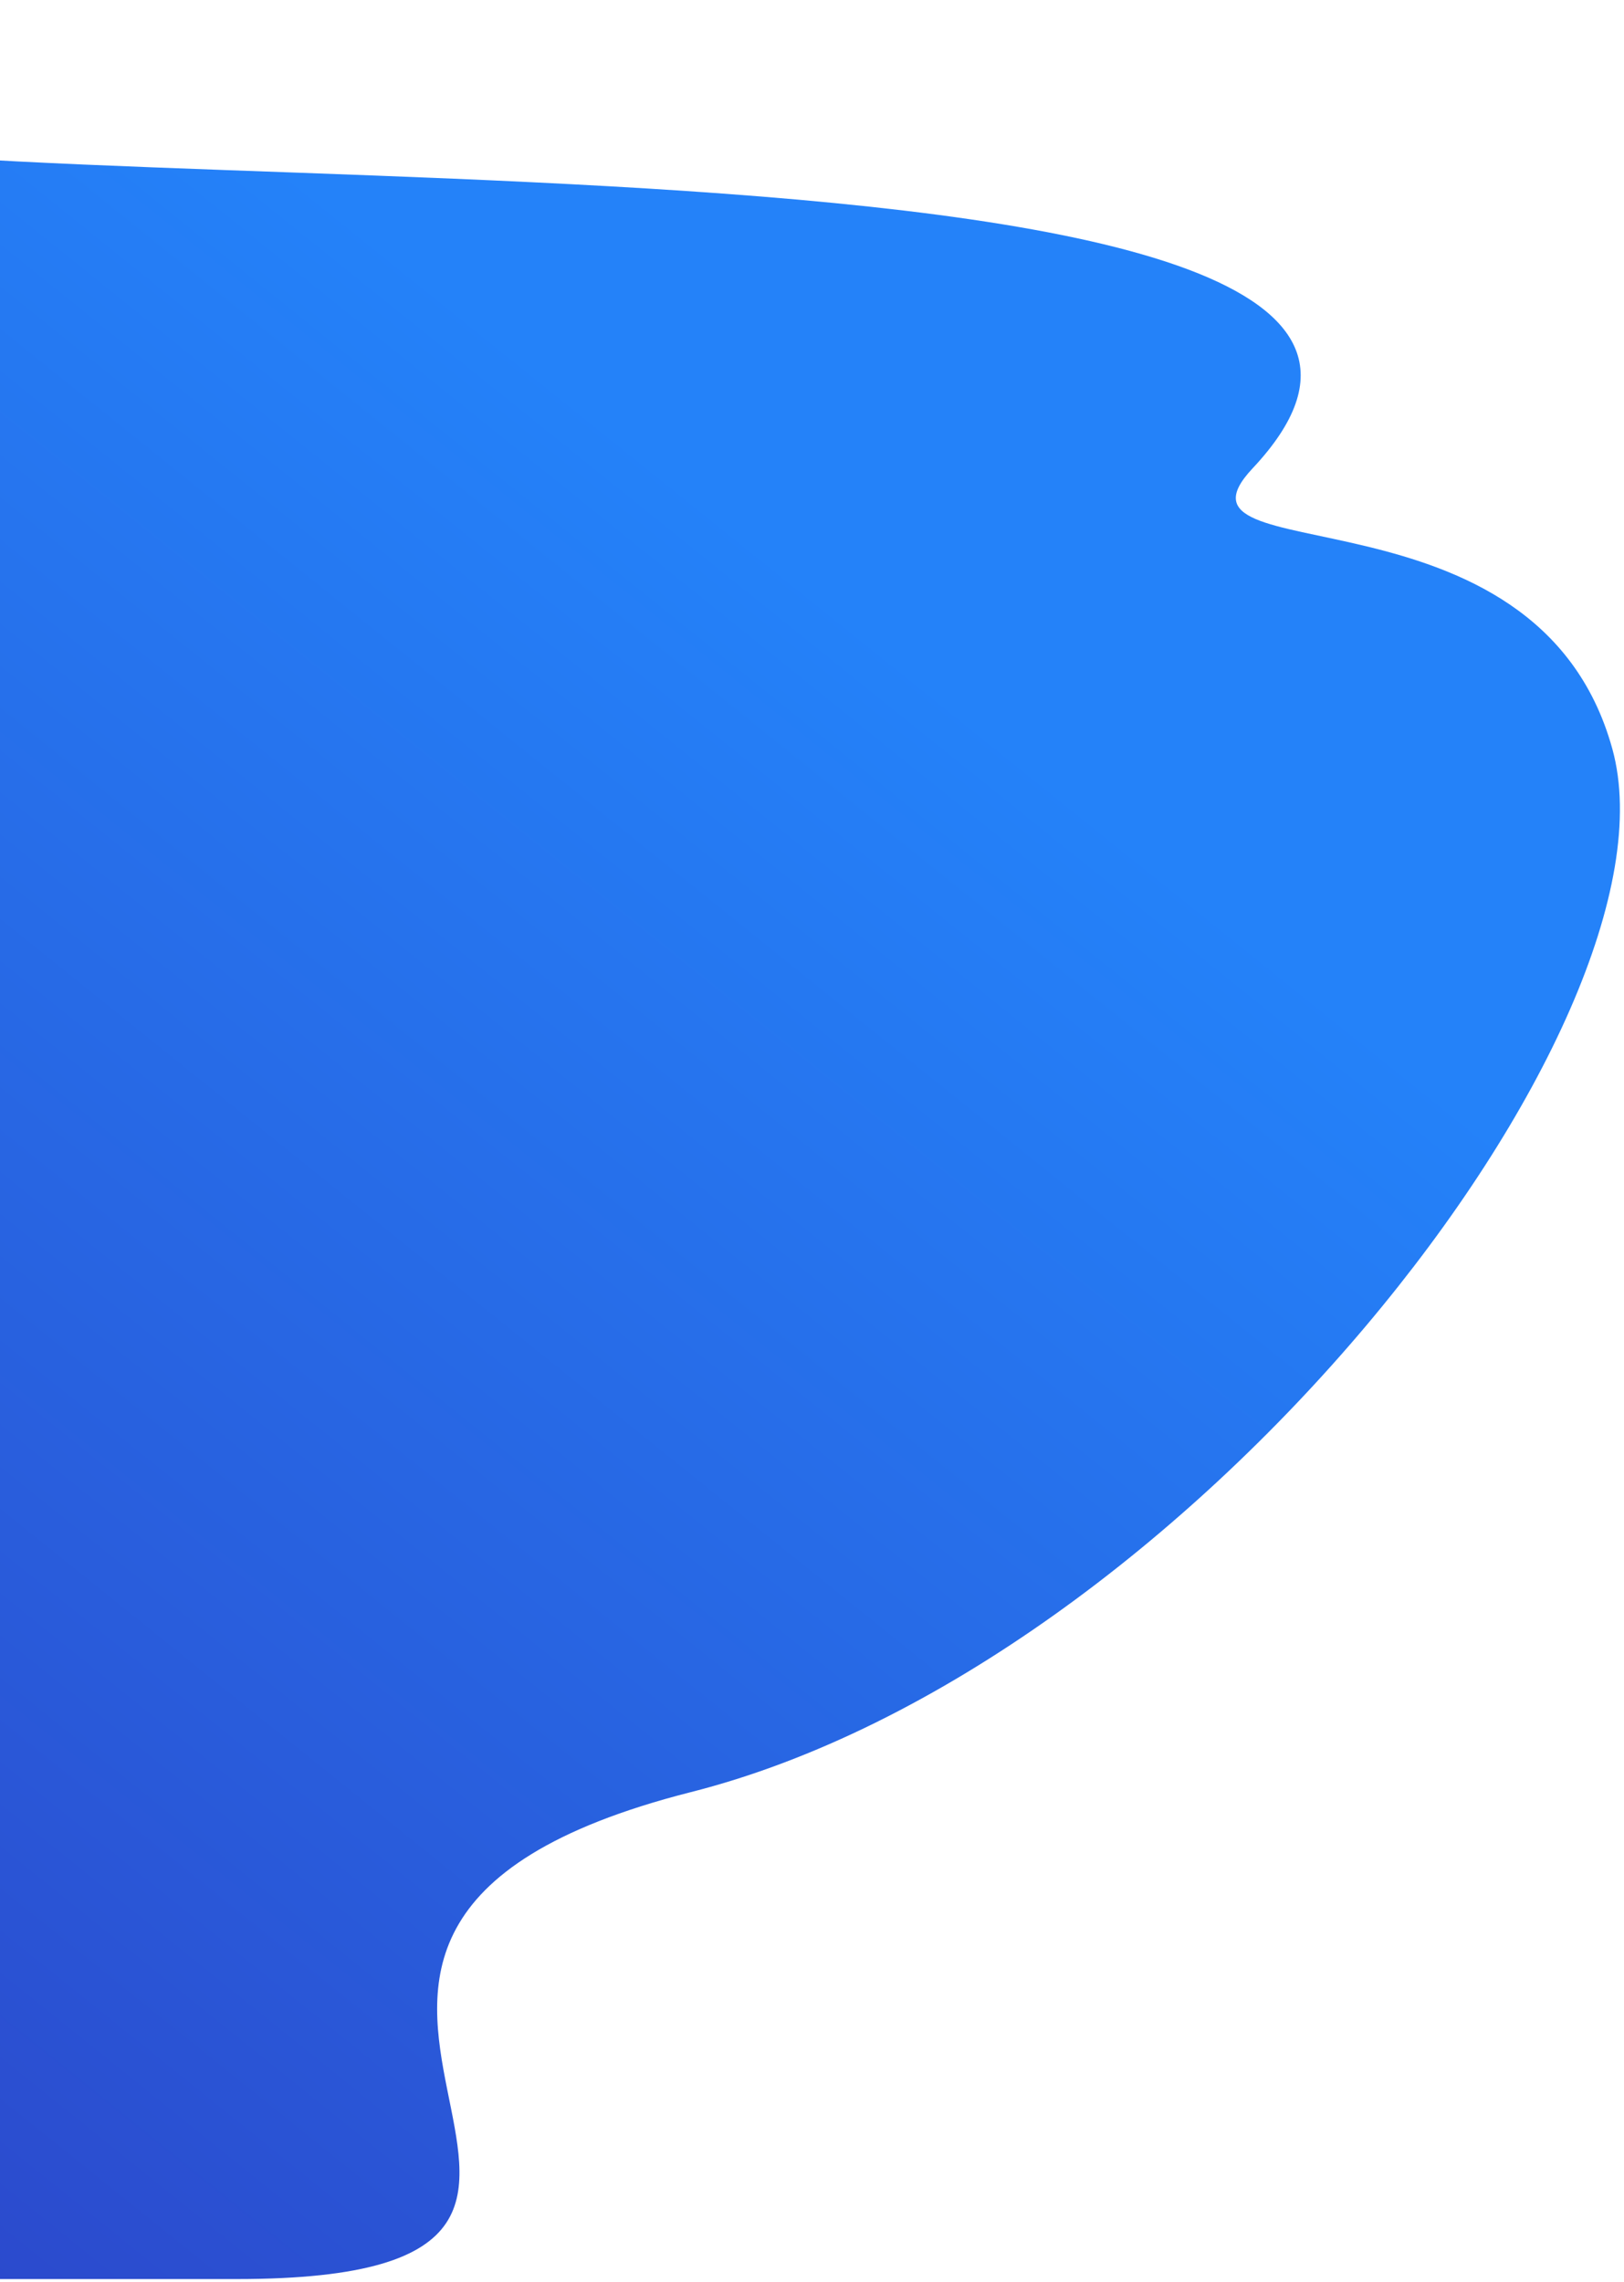 <svg width="284" height="399" viewBox="0 0 284 399" fill="none" xmlns="http://www.w3.org/2000/svg">
<path d="M-271.696 398.448L-289.187 3.302C-244.355 -5.158 -83.745 3.302 -50.236 21.12C-17.19 38.682 280.954 16.027 219.02 81.916C201.457 100.632 268.735 83.119 281.957 130.91C295.178 178.7 207.559 291.434 120.668 313.354C23.146 338.223 131.332 398.448 41.436 398.448L-271.696 398.448Z" fill="url(#paint0_linear)"/>
<defs>
<linearGradient id="paint0_linear" x1="-187.442" y1="286.235" x2="33.211" y2="11.832" gradientUnits="userSpaceOnUse">
<stop stop-color="#2C45C9"/>
<stop offset="0.995" stop-color="#2482F9"/>
</linearGradient>
</defs>
</svg>
